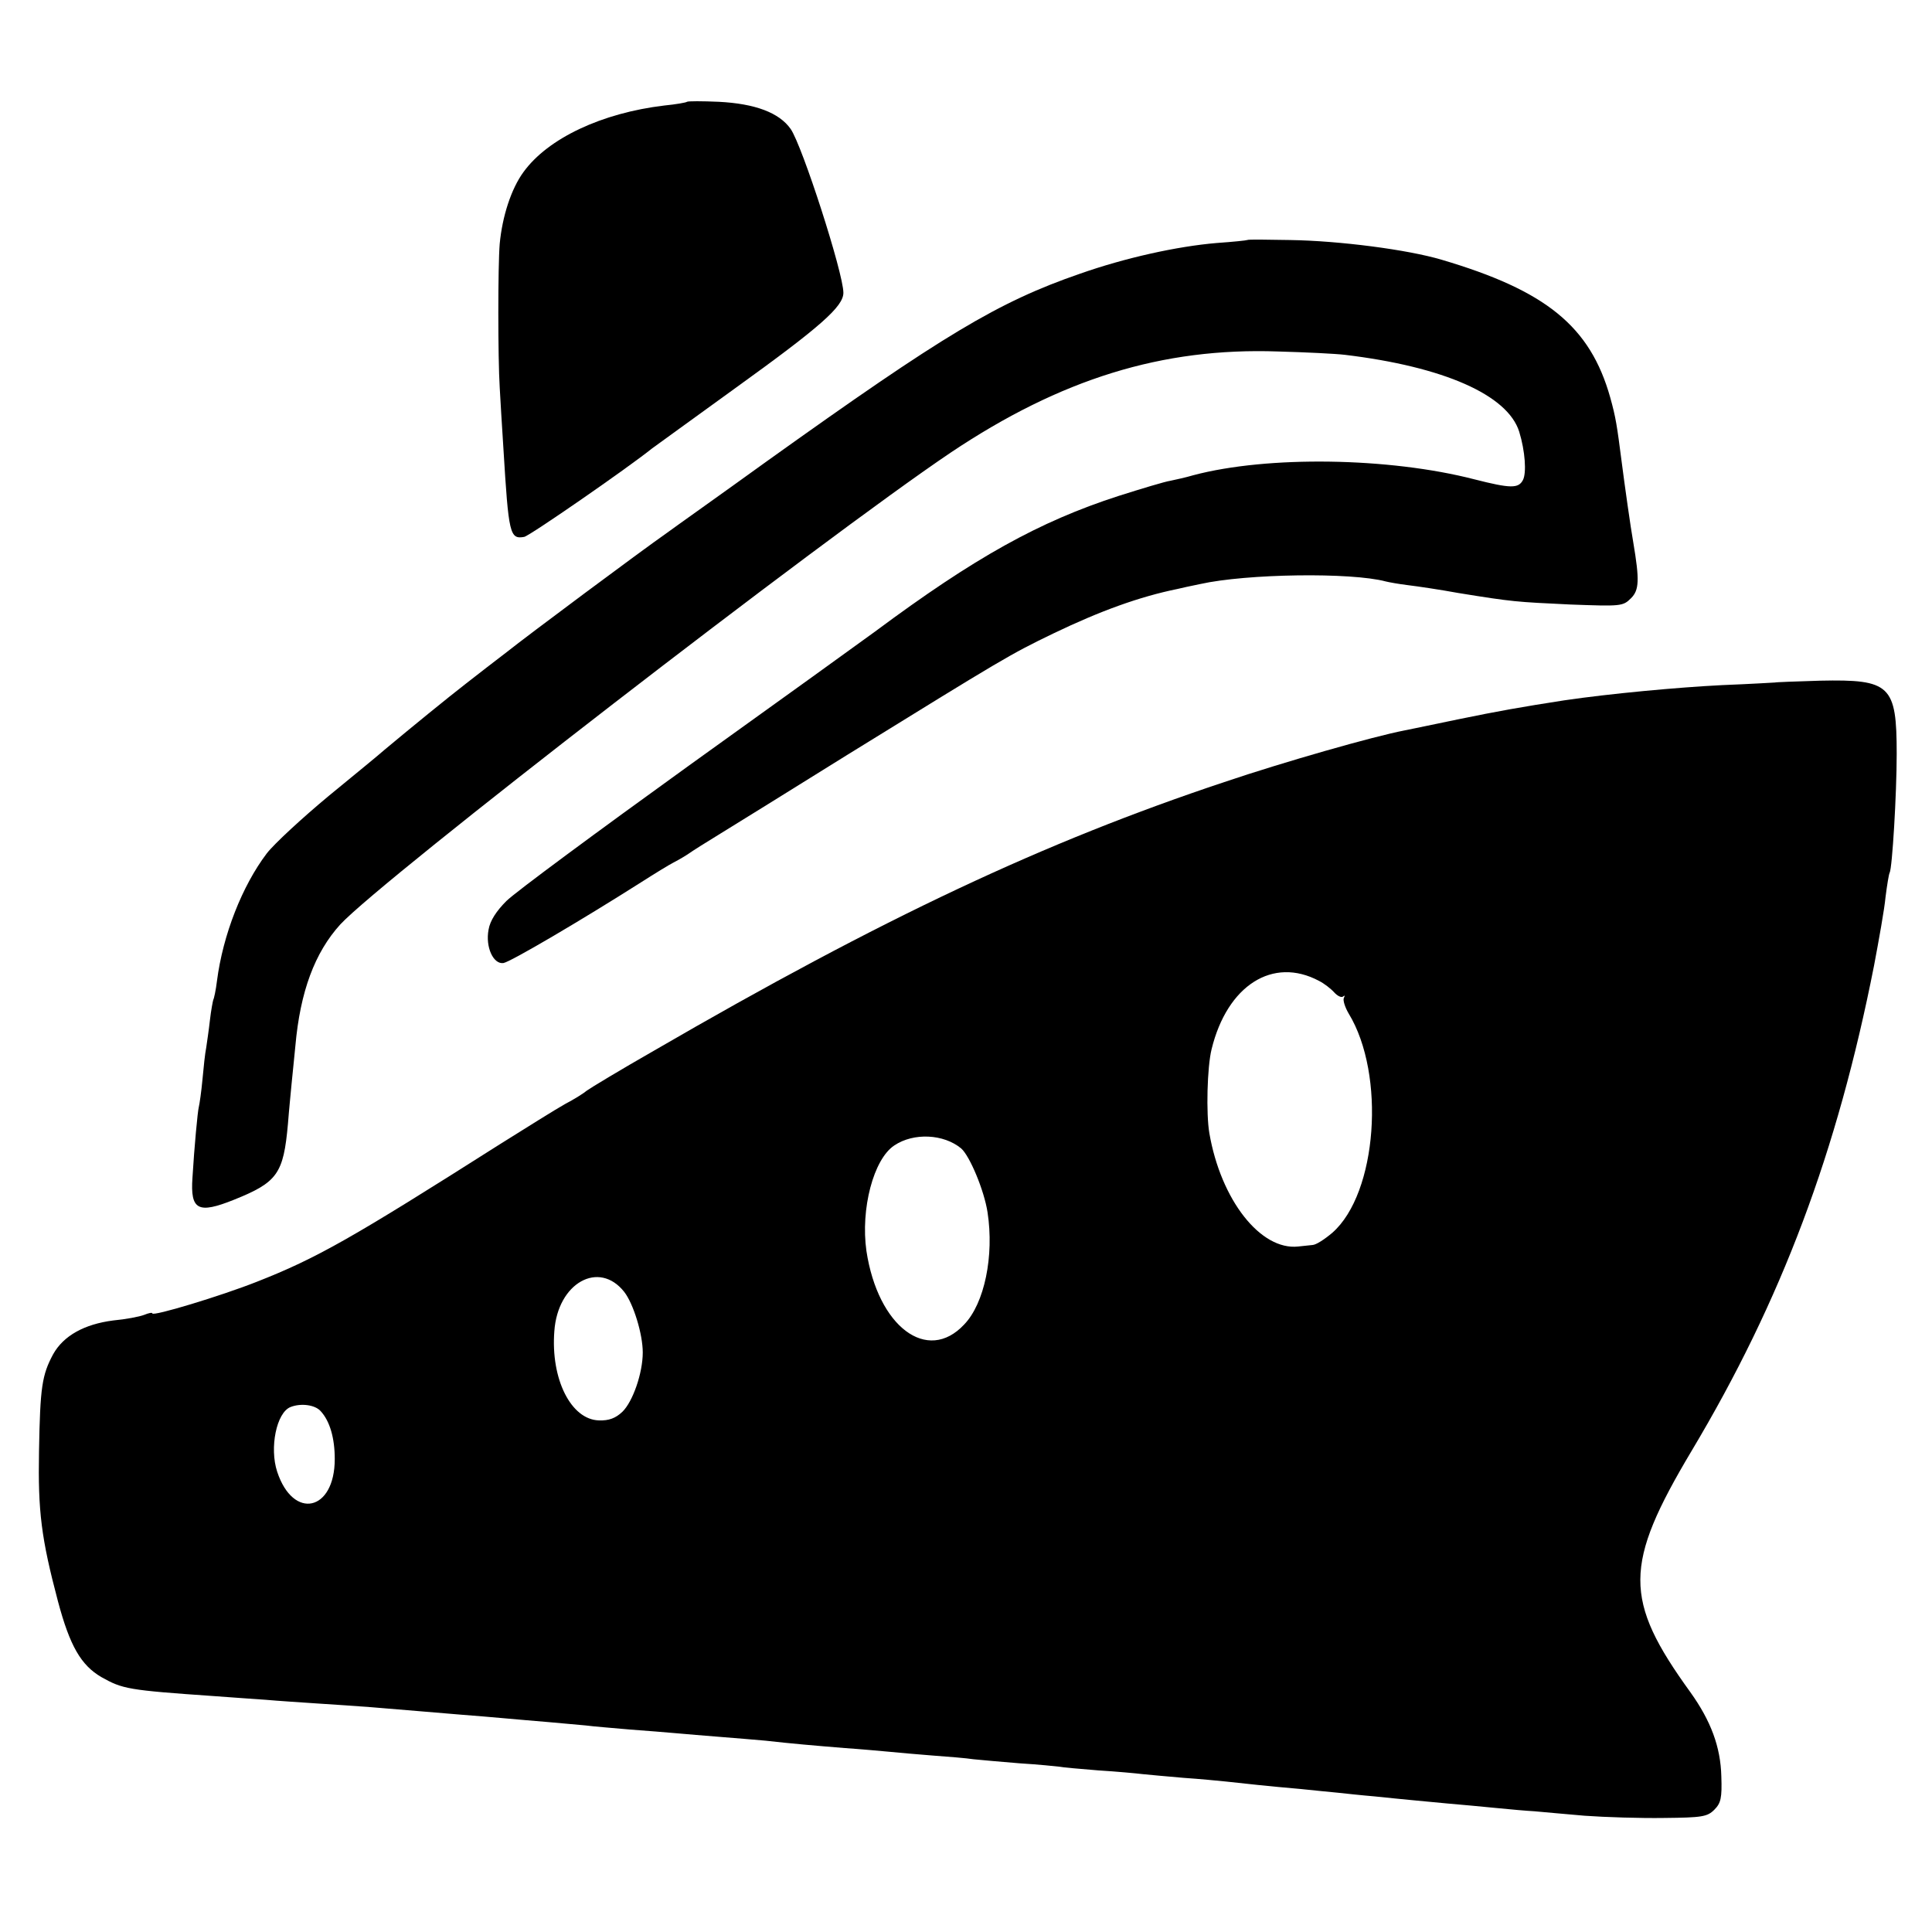 <?xml version="1.0" standalone="no"?>
<!DOCTYPE svg PUBLIC "-//W3C//DTD SVG 20010904//EN"
 "http://www.w3.org/TR/2001/REC-SVG-20010904/DTD/svg10.dtd">
<svg version="1.0" xmlns="http://www.w3.org/2000/svg"
 width="520pt" height="520pt" viewBox="0 0 520 520"
 preserveAspectRatio="xMidYMid meet">
<g transform="translate(0,520) scale(0.1,-0.1)"
fill="#000000" stroke="none">
<path d="M1849 4926 c-2 -2 -30 -7 -61 -10 -168 -20 -313 -88 -379 -179 -33
-45 -57 -119 -64 -193 -5 -59 -5 -306 0 -387 2 -33 6 -107 10 -165 14 -230 17
-244 56 -237 15 3 278 185 344 238 6 4 107 78 225 163 229 165 290 219 290
256 0 53 -111 397 -142 441 -31 44 -96 68 -193 73 -45 2 -84 2 -86 0z"/>
<path d="M3357 4554 c-1 -1 -38 -5 -82 -8 -107 -9 -247 -40 -369 -83 -220 -76
-366 -164 -840 -503 -126 -91 -249 -178 -272 -195 -70 -49 -375 -276 -430
-320 -29 -22 -78 -60 -110 -85 -49 -38 -146 -117 -219 -178 -11 -10 -78 -65
-150 -124 -71 -59 -147 -129 -167 -155 -66 -87 -118 -219 -134 -343 -3 -25 -8
-48 -10 -51 -1 -3 -6 -28 -9 -55 -3 -27 -8 -60 -10 -74 -3 -14 -7 -52 -10 -85
-3 -33 -8 -67 -10 -75 -3 -11 -12 -107 -17 -190 -6 -87 15 -98 112 -59 117 47
133 70 145 204 3 39 8 88 10 110 2 22 7 67 10 100 13 146 52 251 121 327 113
122 1297 1037 1643 1270 296 198 569 283 881 272 74 -2 155 -6 180 -9 266 -32
438 -108 469 -207 16 -52 20 -111 10 -130 -12 -23 -33 -23 -131 2 -229 59
-556 64 -756 11 -20 -6 -48 -12 -62 -15 -14 -2 -77 -21 -140 -41 -213 -69
-386 -165 -655 -365 -27 -20 -252 -182 -500 -360 -247 -178 -469 -342 -492
-365 -27 -27 -44 -53 -48 -77 -9 -47 13 -94 40 -90 19 3 211 116 370 217 39
25 77 48 85 52 8 4 26 14 40 23 14 10 54 35 90 57 36 22 189 117 340 211 421
260 437 270 555 327 127 61 232 99 335 120 8 2 35 8 60 13 125 28 407 32 500
7 8 -2 35 -7 60 -10 25 -3 86 -12 135 -21 148 -24 155 -24 301 -31 137 -5 142
-5 164 17 22 22 23 49 6 150 -7 39 -24 160 -31 215 -13 101 -16 121 -31 175
-54 192 -173 288 -454 371 -91 27 -274 51 -408 53 -62 1 -113 2 -115 0z"/>
<path d="M4777 3363 c-1 0 -65 -4 -142 -7 -120 -6 -303 -23 -425 -41 -116 -18
-178 -29 -285 -51 -66 -14 -131 -27 -145 -30 -83 -16 -322 -84 -485 -139 -483
-161 -918 -365 -1535 -723 -91 -52 -172 -101 -180 -107 -8 -7 -35 -24 -60 -37
-25 -14 -103 -63 -175 -108 -397 -252 -491 -306 -654 -370 -96 -38 -281 -94
-281 -85 0 3 -10 1 -22 -4 -13 -5 -50 -12 -83 -15 -78 -10 -134 -41 -162 -91
-30 -56 -35 -88 -38 -261 -3 -162 6 -234 51 -404 32 -120 62 -172 117 -204 57
-32 71 -35 302 -51 44 -3 107 -8 140 -10 33 -3 96 -7 140 -10 44 -3 109 -7
145 -10 106 -9 171 -14 240 -20 36 -3 90 -7 120 -10 30 -3 83 -7 116 -10 34
-3 79 -7 100 -9 22 -3 75 -7 119 -11 44 -3 100 -8 125 -10 25 -2 79 -7 120
-10 41 -3 95 -8 120 -10 71 -8 129 -13 215 -20 44 -3 98 -8 120 -10 22 -2 74
-7 115 -10 41 -3 91 -7 110 -10 19 -2 76 -7 125 -11 50 -3 97 -8 106 -9 9 -2
56 -6 105 -10 49 -3 103 -8 119 -10 17 -2 66 -6 110 -10 44 -3 96 -8 115 -10
45 -5 118 -13 200 -20 36 -4 81 -8 100 -10 19 -2 64 -7 100 -10 36 -4 81 -8
100 -10 19 -2 62 -6 95 -9 33 -3 92 -8 130 -12 39 -4 86 -8 105 -9 19 -2 80
-7 135 -12 55 -4 151 -7 214 -6 101 1 116 3 135 22 18 18 21 32 19 90 -2 79
-28 149 -83 226 -181 250 -180 343 3 650 242 405 392 804 491 1306 13 69 28
152 31 185 4 32 9 62 11 65 7 12 19 212 19 320 0 185 -17 201 -206 197 -66 -2
-121 -4 -122 -5z m-1227 -803 c14 -7 32 -21 41 -31 9 -10 20 -15 24 -11 5 4 5
2 2 -4 -3 -6 3 -25 13 -42 100 -164 77 -484 -44 -590 -20 -17 -44 -33 -54 -33
-9 -1 -27 -3 -38 -4 -101 -11 -208 125 -239 305 -9 52 -6 178 6 226 42 172
165 250 289 184z m-963 -451 c23 -20 62 -113 71 -172 18 -117 -8 -245 -63
-302 -99 -106 -232 -6 -263 198 -16 113 19 247 75 284 52 35 133 31 180 -8z
m-907 -386 c25 -32 50 -114 50 -163 0 -56 -27 -133 -55 -160 -18 -17 -36 -24
-63 -23 -75 2 -130 111 -120 240 9 130 120 192 188 106z m-817 -321 c25 -27
38 -73 38 -129 0 -141 -112 -165 -155 -34 -21 64 -2 159 36 174 28 11 66 6 81
-11z"/>
</g>
</svg>
